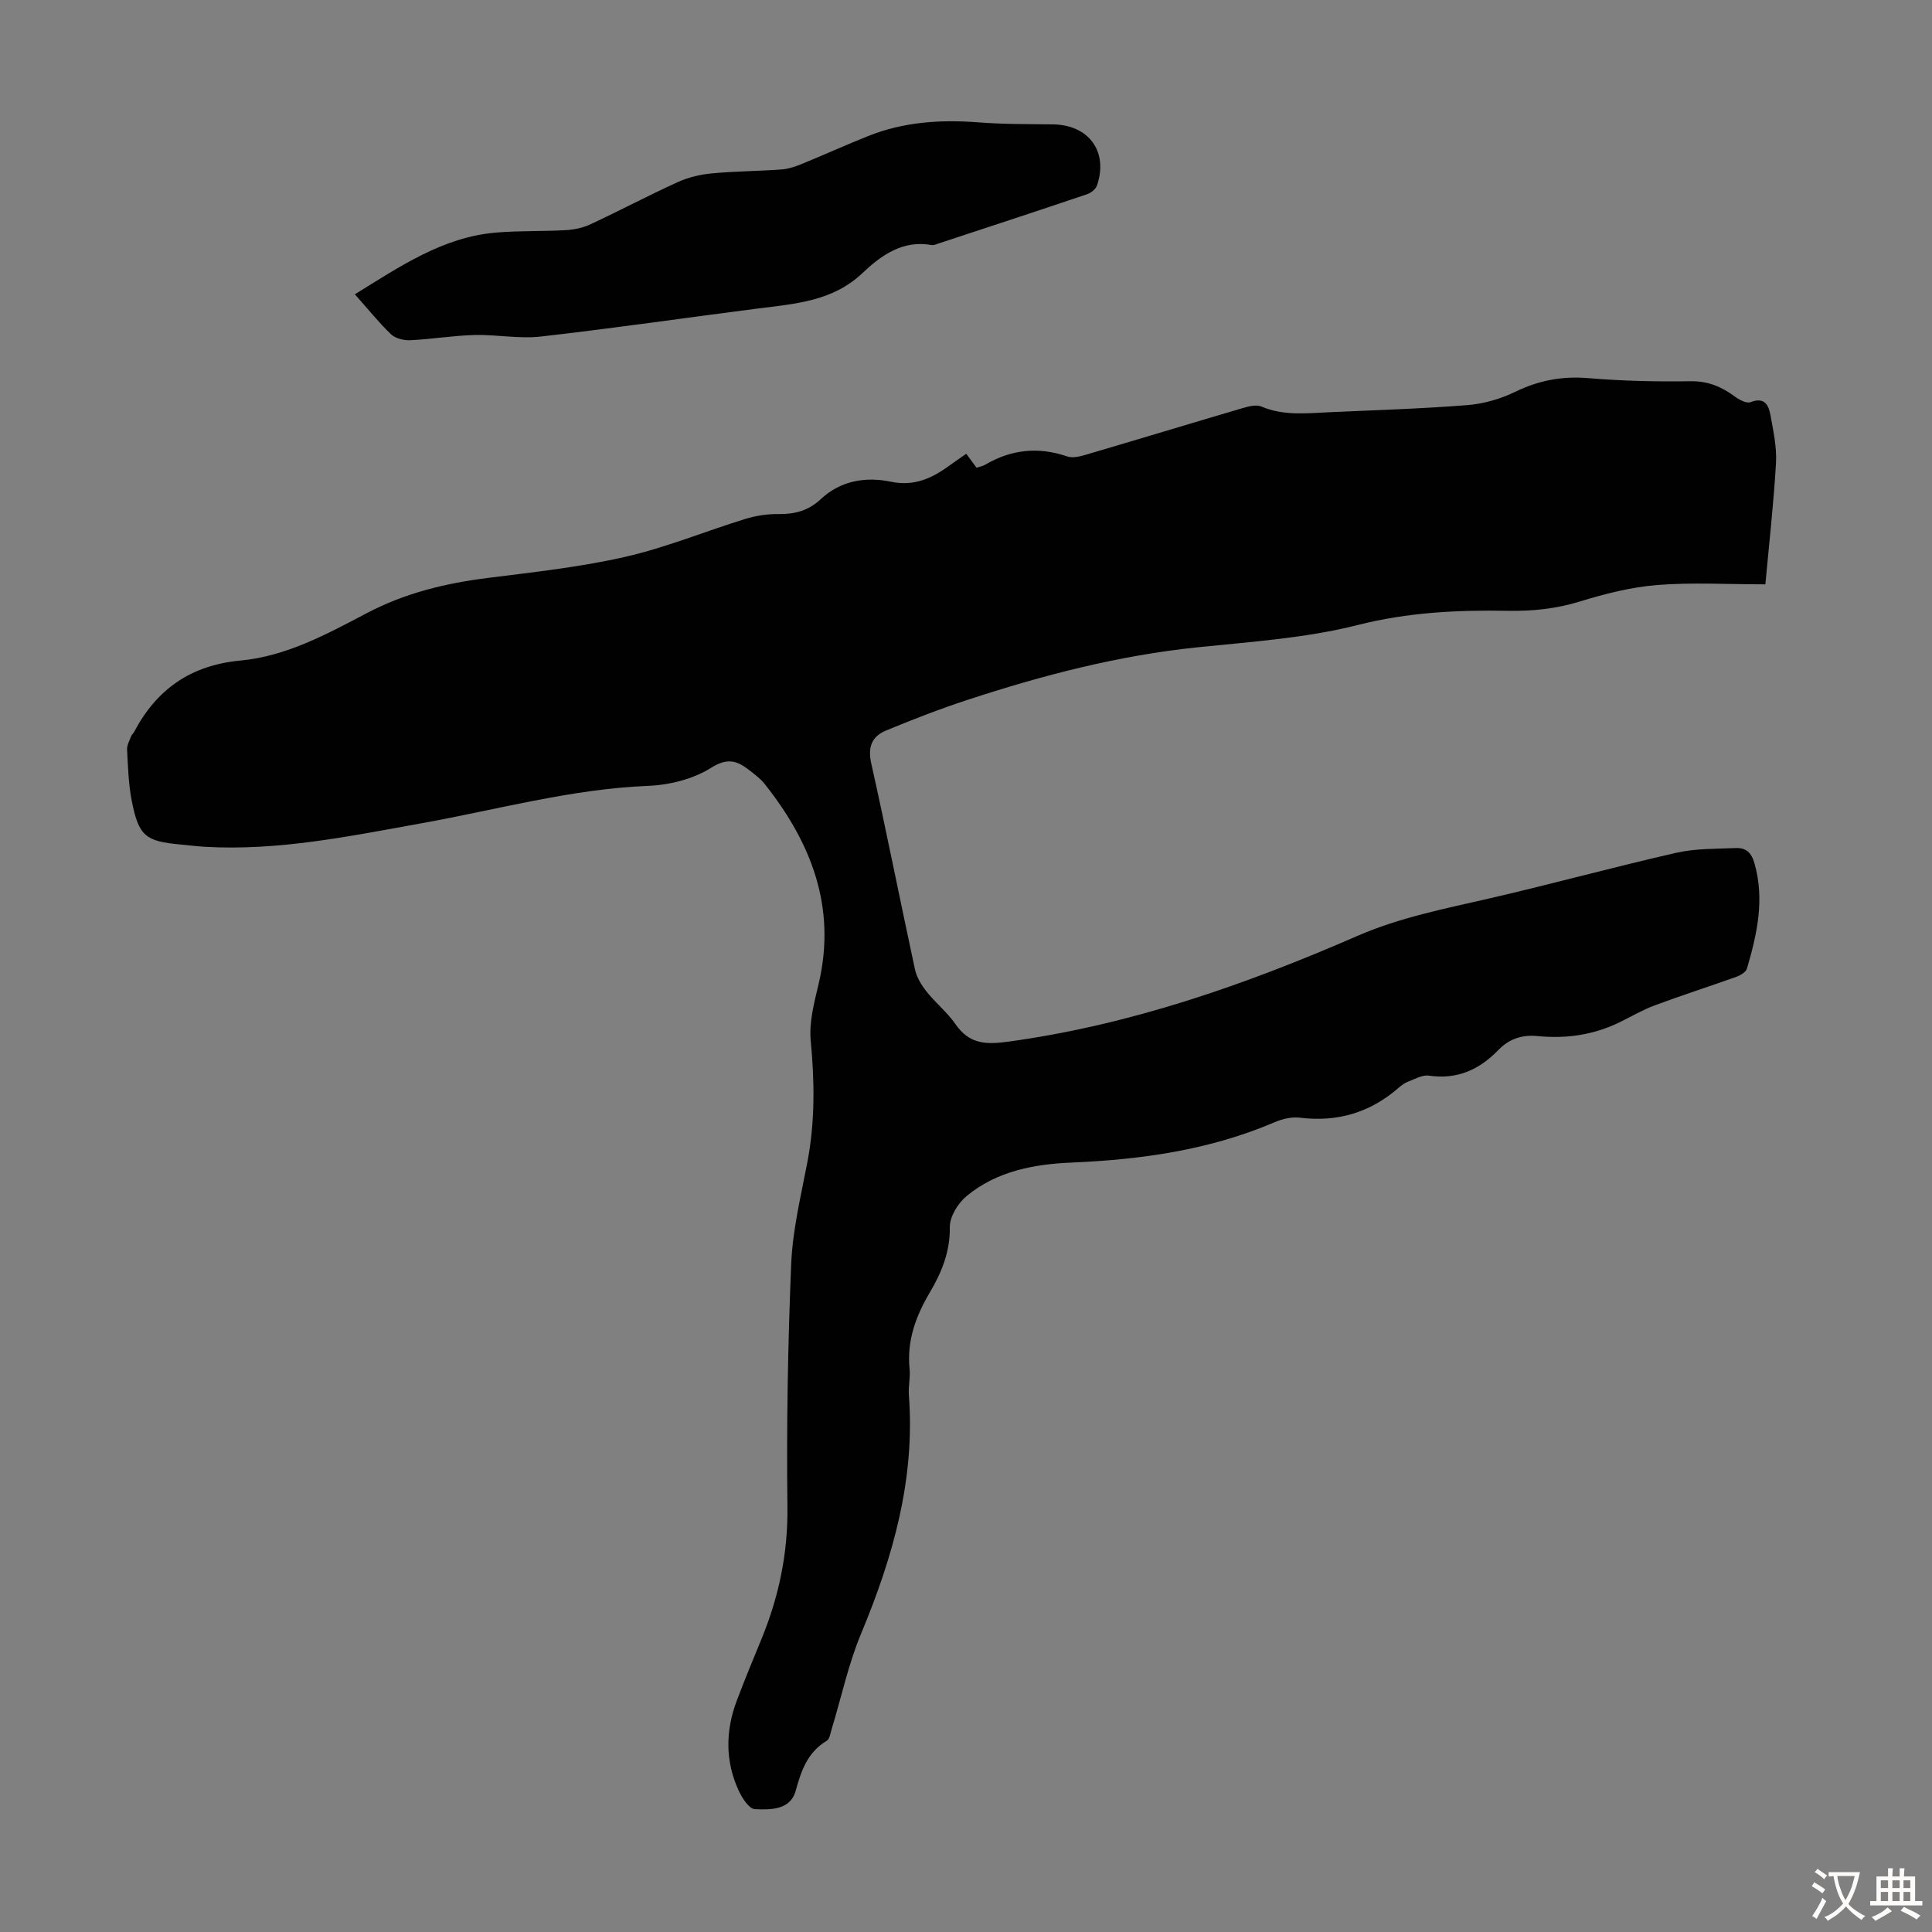 <svg enable-background="new 0 0 400 400" viewBox="0 0 400 400" xmlns="http://www.w3.org/2000/svg"><rect x="0" y="0" width="400" height="400" fill="#808080" stroke="none"/><path d="m200.05 93.95c.81 1.1 1.41 1.9 2.13 2.88.61-.2 1.27-.31 1.8-.62 5.4-3.17 11.01-3.76 16.98-1.71 1.13.39 2.64 0 3.88-.36 10.83-3.18 21.63-6.47 32.45-9.65 1.24-.36 2.81-.78 3.87-.32 4.66 1.98 9.44 1.38 14.22 1.17 9.5-.43 19.01-.72 28.48-1.47 3.35-.27 6.82-1.28 9.85-2.75 4.88-2.37 9.74-3.29 15.16-2.83 7.01.59 14.08.75 21.12.64 3.63-.06 6.45 1.14 9.22 3.19.9.67 2.41 1.46 3.23 1.14 2.92-1.14 3.75.65 4.12 2.71.59 3.28 1.33 6.65 1.14 9.93-.5 8.56-1.47 17.09-2.2 25.08-7.98 0-15.22-.43-22.37.14-5.41.43-10.82 1.81-16.03 3.41-4.9 1.51-9.77 2.02-14.83 1.93-10.5-.19-20.79.31-31.2 2.95-10.76 2.72-22.05 3.46-33.16 4.61-16.34 1.69-32.09 5.79-47.62 10.89-5.7 1.87-11.32 4.05-16.87 6.35-2.89 1.2-3.8 3.38-3.04 6.78 3.17 14.18 5.98 28.44 9.05 42.64.35 1.64 1.33 3.26 2.39 4.6 1.87 2.36 4.31 4.31 6.01 6.77 2.83 4.1 6.23 4.26 10.89 3.62 25.28-3.46 49.05-11.76 72.27-21.88 8.9-3.88 18.31-5.68 27.67-7.85 12.84-2.97 25.56-6.46 38.4-9.38 3.98-.91 8.2-.8 12.32-.98 2.1-.09 3.24.94 3.88 3.21 2.12 7.5.51 14.64-1.58 21.76-.21.71-1.32 1.37-2.14 1.67-5.64 2.02-11.36 3.85-16.97 5.94-2.5.93-4.84 2.31-7.25 3.49-5.37 2.63-11.06 3.44-16.95 2.86-3.23-.32-5.91.56-8.15 2.88-3.94 4.08-8.54 6.16-14.38 5.31-1.36-.2-2.92.72-4.33 1.25-.71.27-1.37.77-1.96 1.28-5.88 5.12-12.64 7.13-20.4 6.18-1.68-.21-3.61.23-5.2.91-13.47 5.78-27.64 7.77-42.16 8.38-7.77.33-15.46 1.79-21.66 6.93-1.78 1.47-3.51 4.26-3.48 6.42.07 5.12-1.7 9.42-4.16 13.57-2.91 4.92-4.76 10.01-4.17 15.84.18 1.76-.28 3.59-.15 5.36 1.33 17.4-3.28 33.54-9.89 49.4-2.64 6.34-4.09 13.19-6.1 19.8-.26.84-.41 2.03-1.02 2.39-3.96 2.38-5.26 6.13-6.42 10.34-1.1 4.02-5.21 3.96-8.45 3.82-1.19-.05-2.64-2.3-3.35-3.83-2.81-6.09-2.75-12.38-.41-18.61 1.65-4.39 3.46-8.72 5.24-13.07 3.53-8.68 5.37-17.56 5.26-27.06-.2-16.78.08-33.58.78-50.35.3-7.09 2.04-14.14 3.37-21.16 1.58-8.34 1.47-16.62.67-25.05-.36-3.83.73-7.89 1.64-11.74 3.74-15.85-1.52-29.21-11.17-41.39-.89-1.12-2.1-2.01-3.25-2.9-2.5-1.95-4.48-2.56-7.87-.43-3.67 2.31-8.54 3.54-12.95 3.72-16 .65-31.33 4.94-46.93 7.74-14.86 2.67-29.67 5.76-44.91 4.88-1.67-.1-3.34-.32-5.01-.47-7.27-.67-8.67-1.73-10.11-8.98-.69-3.49-.79-7.1-.98-10.67-.05-.91.51-1.87.85-2.79.11-.3.42-.53.58-.82 4.68-8.92 11.8-13.88 22.05-14.83 9.52-.89 17.92-5.49 26.2-9.84 7.88-4.14 16.18-6.15 24.9-7.25 9.54-1.21 19.15-2.24 28.5-4.37 8.46-1.92 16.59-5.29 24.91-7.86 2.18-.67 4.56-1.04 6.83-1.01 3.42.05 6.25-.69 8.84-3.12 4.06-3.8 9.29-4.66 14.45-3.58 5 1.05 8.7-.81 12.39-3.51.98-.72 1.99-1.4 3.24-2.27z" fill="#010102"/><path d="m73.47 60.93c9.38-5.78 18.21-11.85 29.24-12.78 4.78-.4 9.61-.23 14.41-.5 1.72-.1 3.55-.47 5.1-1.2 6.08-2.83 12.01-5.98 18.11-8.75 2.17-.99 4.64-1.57 7.02-1.8 4.78-.45 9.6-.47 14.4-.81 1.4-.1 2.83-.56 4.14-1.1 4.65-1.9 9.23-3.98 13.9-5.84 7.32-2.92 14.93-3.42 22.73-2.82 5.12.4 10.28.36 15.43.42 7.45.08 11.55 5.6 9.18 12.63-.26.77-1.24 1.56-2.06 1.83-10.27 3.47-20.58 6.85-30.87 10.24-.42.14-.9.36-1.3.29-6-1.1-10.46 2.13-14.33 5.79-6.22 5.89-13.97 6.36-21.71 7.35-14.98 1.92-29.92 4.1-44.92 5.8-4.5.51-9.14-.44-13.71-.32-4.44.12-8.87.87-13.32 1.08-1.33.06-3.06-.38-3.98-1.25-2.56-2.47-4.8-5.28-7.46-8.26z" fill="#010102"/><g fill="#fcfbfa"><path d="m377.9 391.2c-.2.3-.4.5-.6.8-.7-.6-1.4-1-2.2-1.5.2-.3.4-.5.5-.8.6.4 1.4.8 2.3 1.5zm-1.8 6.1c-.2-.2-.5-.4-.9-.6.4-.6.8-1.2 1.2-1.9s.7-1.3.9-1.9c.3.3.5.5.8.7-.7 1.3-1.4 2.6-2 3.7zm2.2-9c-.3.3-.5.5-.6.8-.6-.6-1.3-1.1-2-1.5.3-.3.5-.5.6-.7.6.5 1.3.9 2 1.4zm.3.2v-.9h2 4.5c-.3 1.3-.6 2.5-1 3.6s-.9 2.1-1.4 3c.4.5 1 1 1.6 1.4s1.2.8 1.9 1.1c-.3.2-.5.4-.8.8-.4-.3-1-.7-1.6-1.2s-1.2-1.1-1.6-1.6c-.5.6-1.1 1.1-1.7 1.6s-1.4.9-2.1 1.4c-.1-.3-.3-.5-.7-.8.6-.2 1.2-.5 1.9-1s1.4-1.1 2-1.8c-.5-.8-.9-1.6-1.2-2.5s-.6-2-.8-3.2c-.4.1-.7.1-1 .1zm2.5 2.7c.3 1 .7 1.7 1 2.2.3-.5.6-1.1 1-2s.6-1.9.9-3h-3.2-.4c.1.9.3 1.8.7 2.8z"/><path d="m396.5 388.5v1.5 3.6h1.5v.9c-.4 0-1 0-1.7 0h-7.9c-.5 0-.9 0-1.2 0v-.9h1.3v-3.5c0-.7 0-1.2 0-1.6h2.4c0-.8 0-1.4 0-1.7h1c0 .3-.1.8-.1 1.7h1.5c0-.8 0-1.4 0-1.7h1c0 .3-.1.9-.1 1.7zm-8.2 9.2c-.2-.3-.5-.5-.8-.8.8-.3 1.4-.6 1.9-.9s1-.7 1.4-1.1c.3.3.6.5.9.8-1.6 1-2.8 1.6-3.4 2zm2.6-6.8v-1.6h-1.5v1.6zm0 2.7v-1.9h-1.5v1.9zm2.4-2.7v-1.6h-1.5v1.6zm0 2.7v-1.9h-1.5v1.9zm.2 2 .7-.8c.4.2.9.5 1.6.8s1.3.7 1.8 1c-.3.3-.5.5-.8.8-.4-.3-1.5-1-3.3-1.8zm2-4.7v-1.6h-1.4v1.6zm0 2.7v-1.9h-1.4v1.9z"/></g></svg>